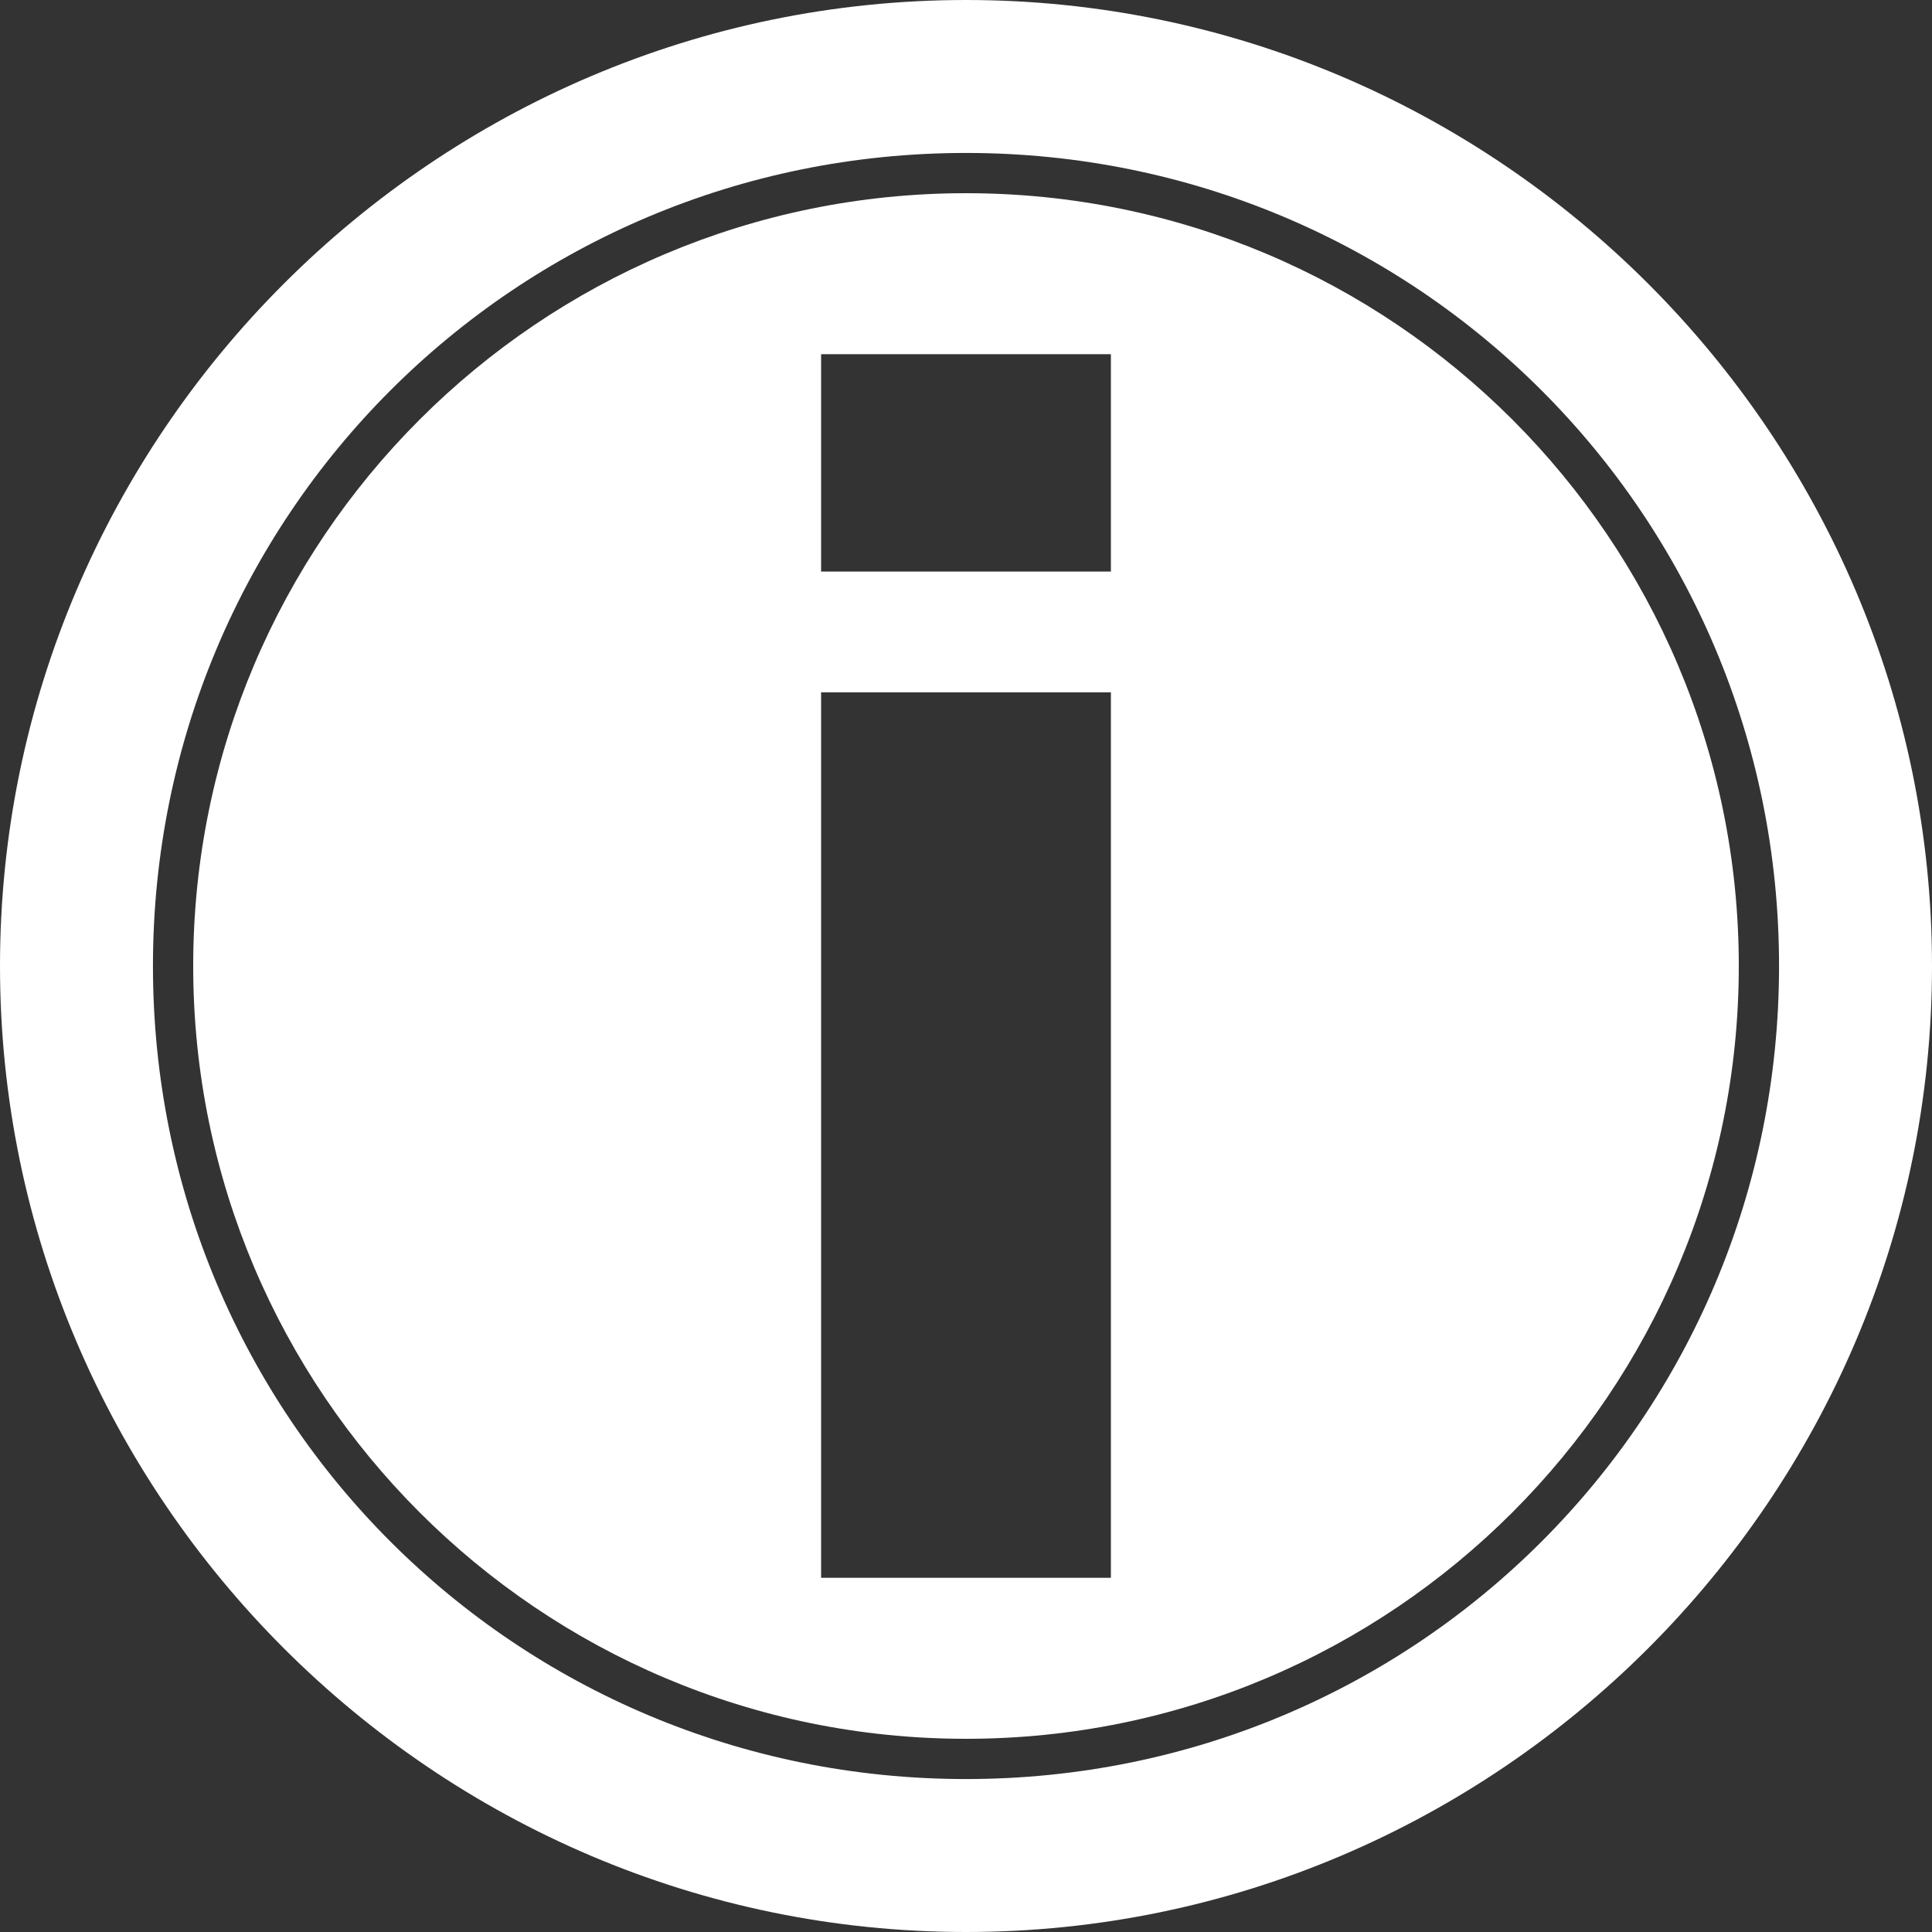 <?xml version="1.0" encoding="utf-8"?>
<!-- Generator: Adobe Illustrator 25.0.0, SVG Export Plug-In . SVG Version: 6.00 Build 0)  -->
<svg version="1.1" id="default" xmlns="http://www.w3.org/2000/svg" xmlns:xlink="http://www.w3.org/1999/xlink" x="0px" y="0px"
	 viewBox="0 0 24 24" style="enable-background:new 0 0 24 24;" xml:space="preserve">
<rect x="0" y="0" width="24" height="24" fill="#333333" stroke="none"/>
<style type="text/css">
	.st0{fill:#FFFFFF;}
</style>
<path class="st0" d="M12,0C5.4,0,0,5.4,0,12s5.4,12,12,12s12-5.4,12-12S18.6,0,12,0z M12,22.1C6.4,22.1,1.9,17.6,1.9,12
	C1.9,6.4,6.4,1.9,12,1.9c5.6,0,10.1,4.5,10.1,10.1C22.1,17.6,17.6,22.1,12,22.1z"/>
<path class="st0" d="M12,2.4c-5.3,0-9.6,4.3-9.6,9.6c0,5.3,4.3,9.6,9.6,9.6c5.3,0,9.6-4.3,9.6-9.6C21.6,6.7,17.3,2.4,12,2.4z
	 M13.8,19.6h-3.6v-11h3.6V19.6z M13.8,7.1h-3.6V4.4h3.6V7.1z"/>
</svg>
